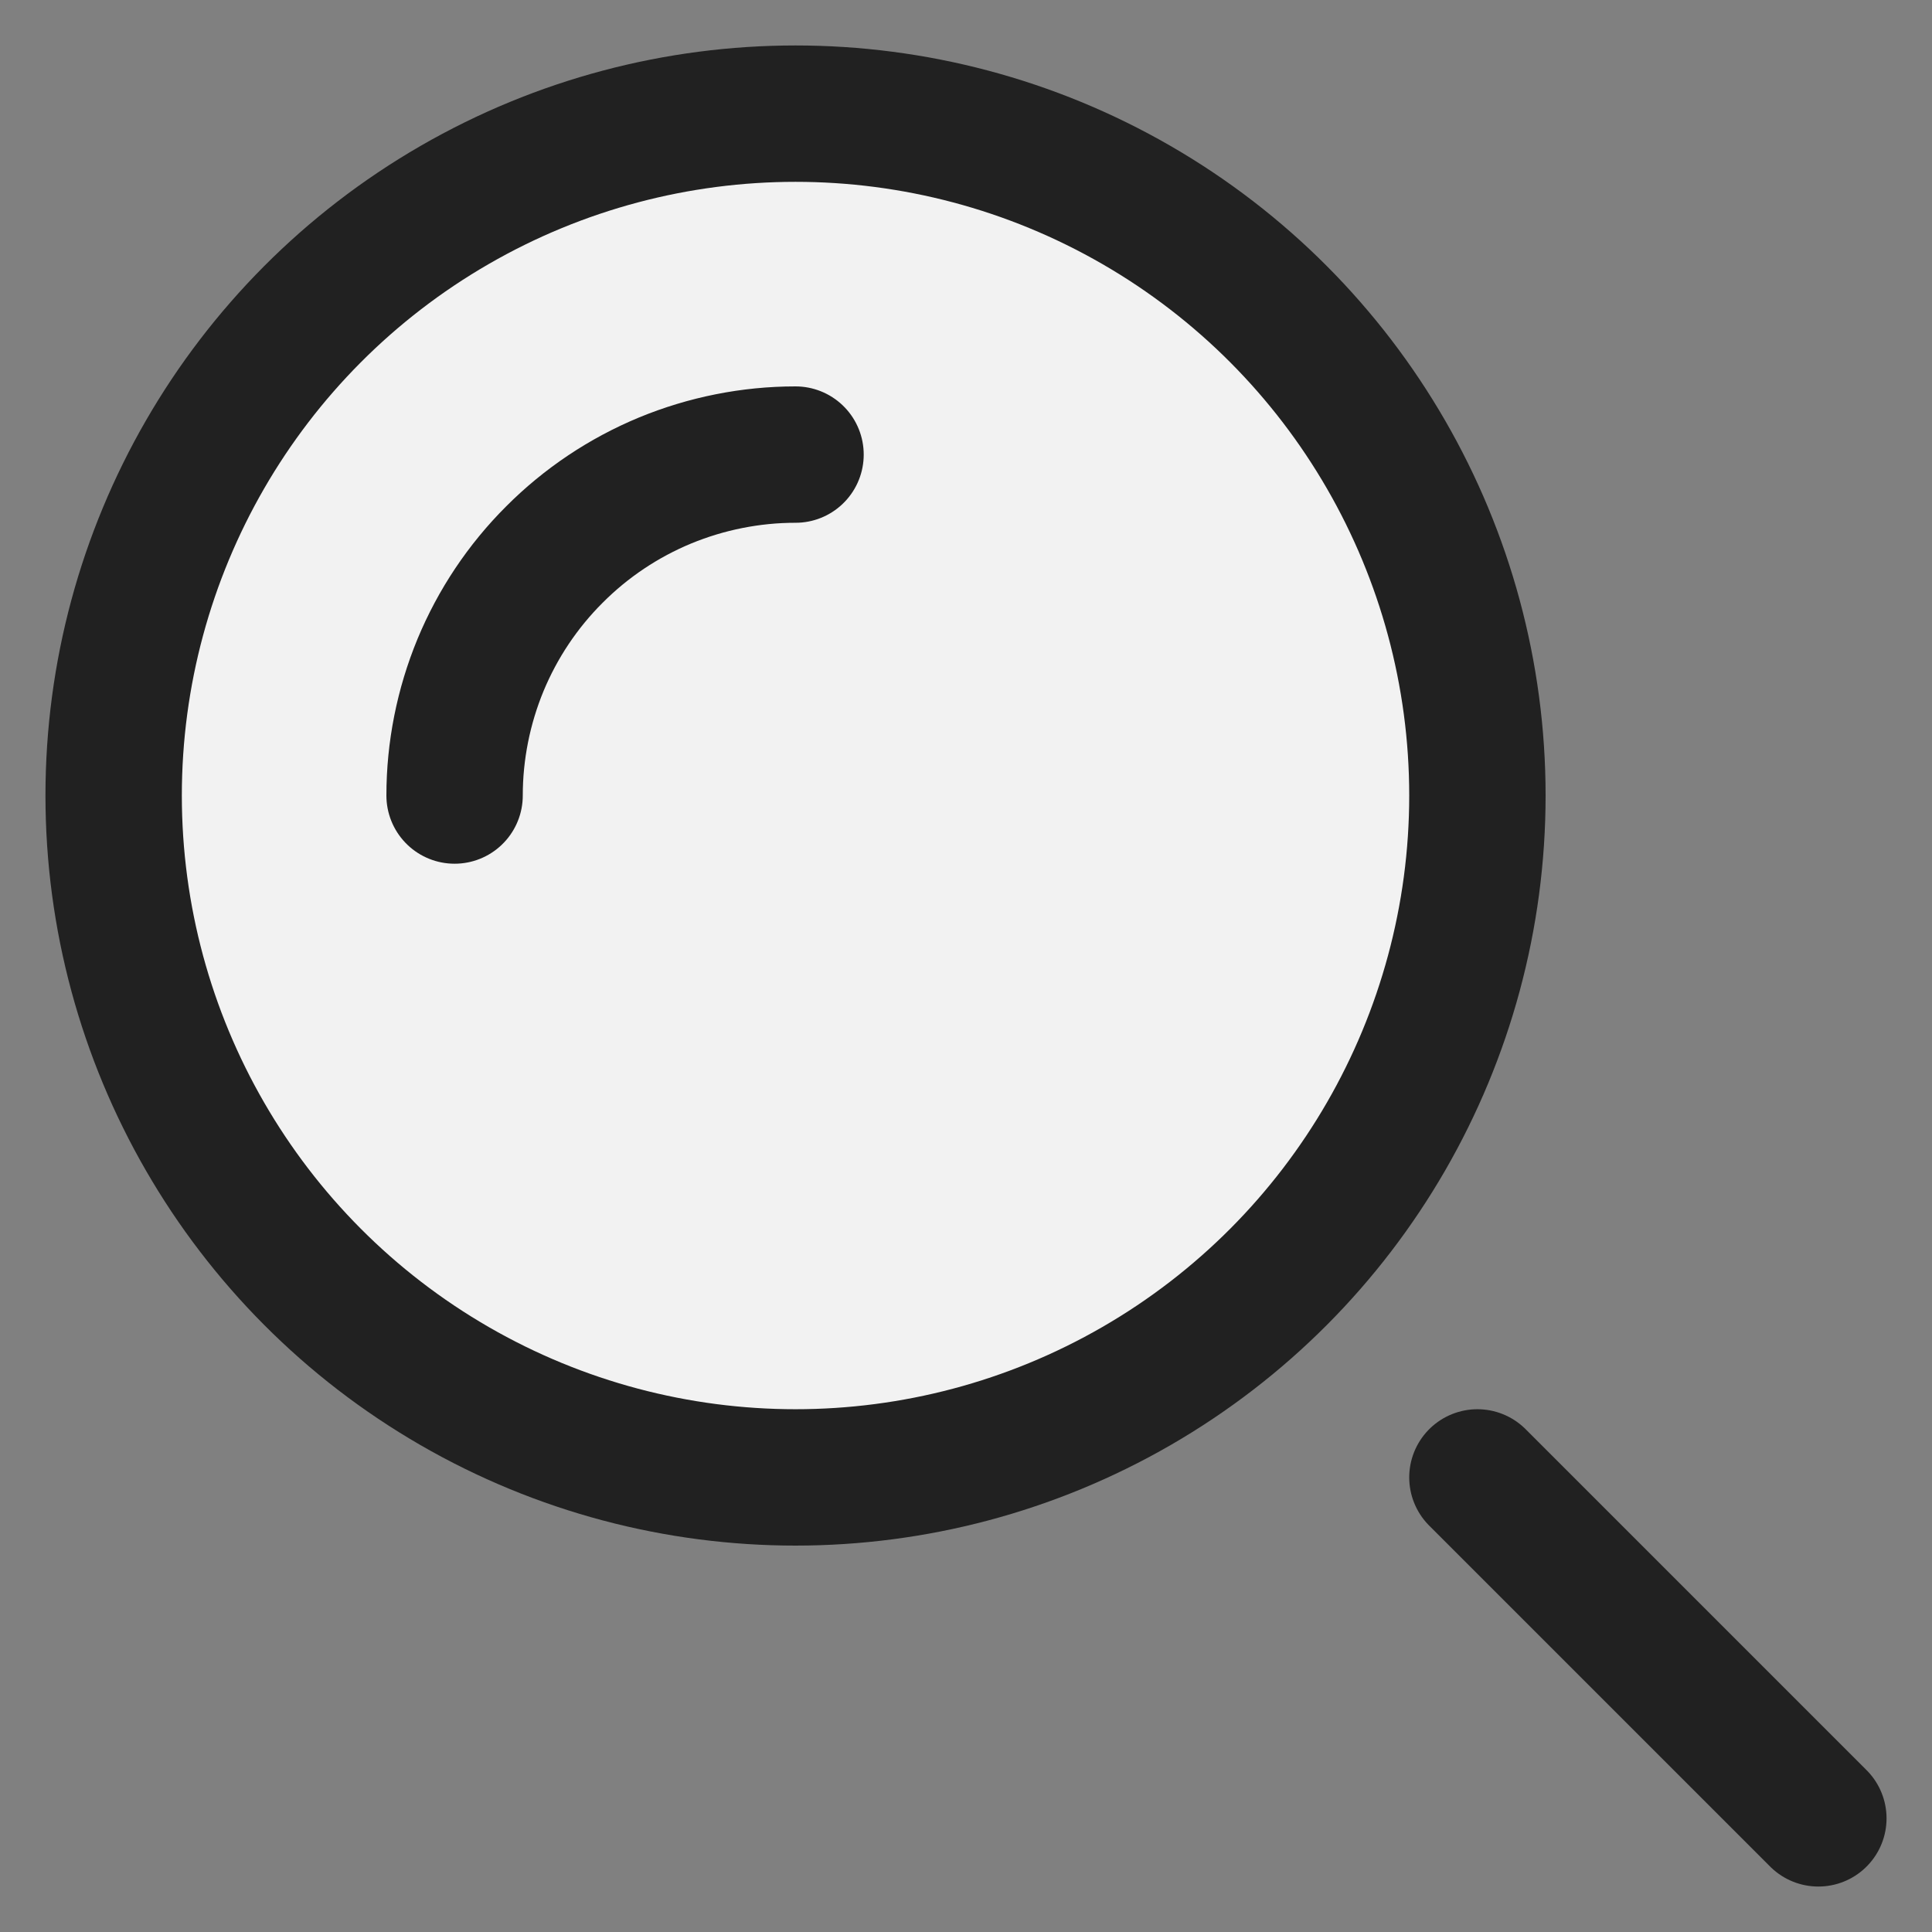 <?xml version="1.0" encoding="UTF-8"?> <svg xmlns="http://www.w3.org/2000/svg" width="17" height="17" viewBox="0 0 17 17" fill="none"><rect x="0" y="0" width="17" height="17" fill="#808080" stroke="none"/><circle cx="7" cy="7" r="6" fill="#F2F2F2" stroke="#212121" stroke-width="1.2"></circle><path d="M7 4C6.606 4 6.216 4.078 5.852 4.228C5.488 4.379 5.157 4.6 4.879 4.879C4.6 5.157 4.379 5.488 4.228 5.852C4.078 6.216 4 6.606 4 7" stroke="#212121" stroke-width="1.2" stroke-linecap="round"></path><path d="M16 16L13 13" stroke="#212121" stroke-width="1.2" stroke-linecap="round"></path></svg> 